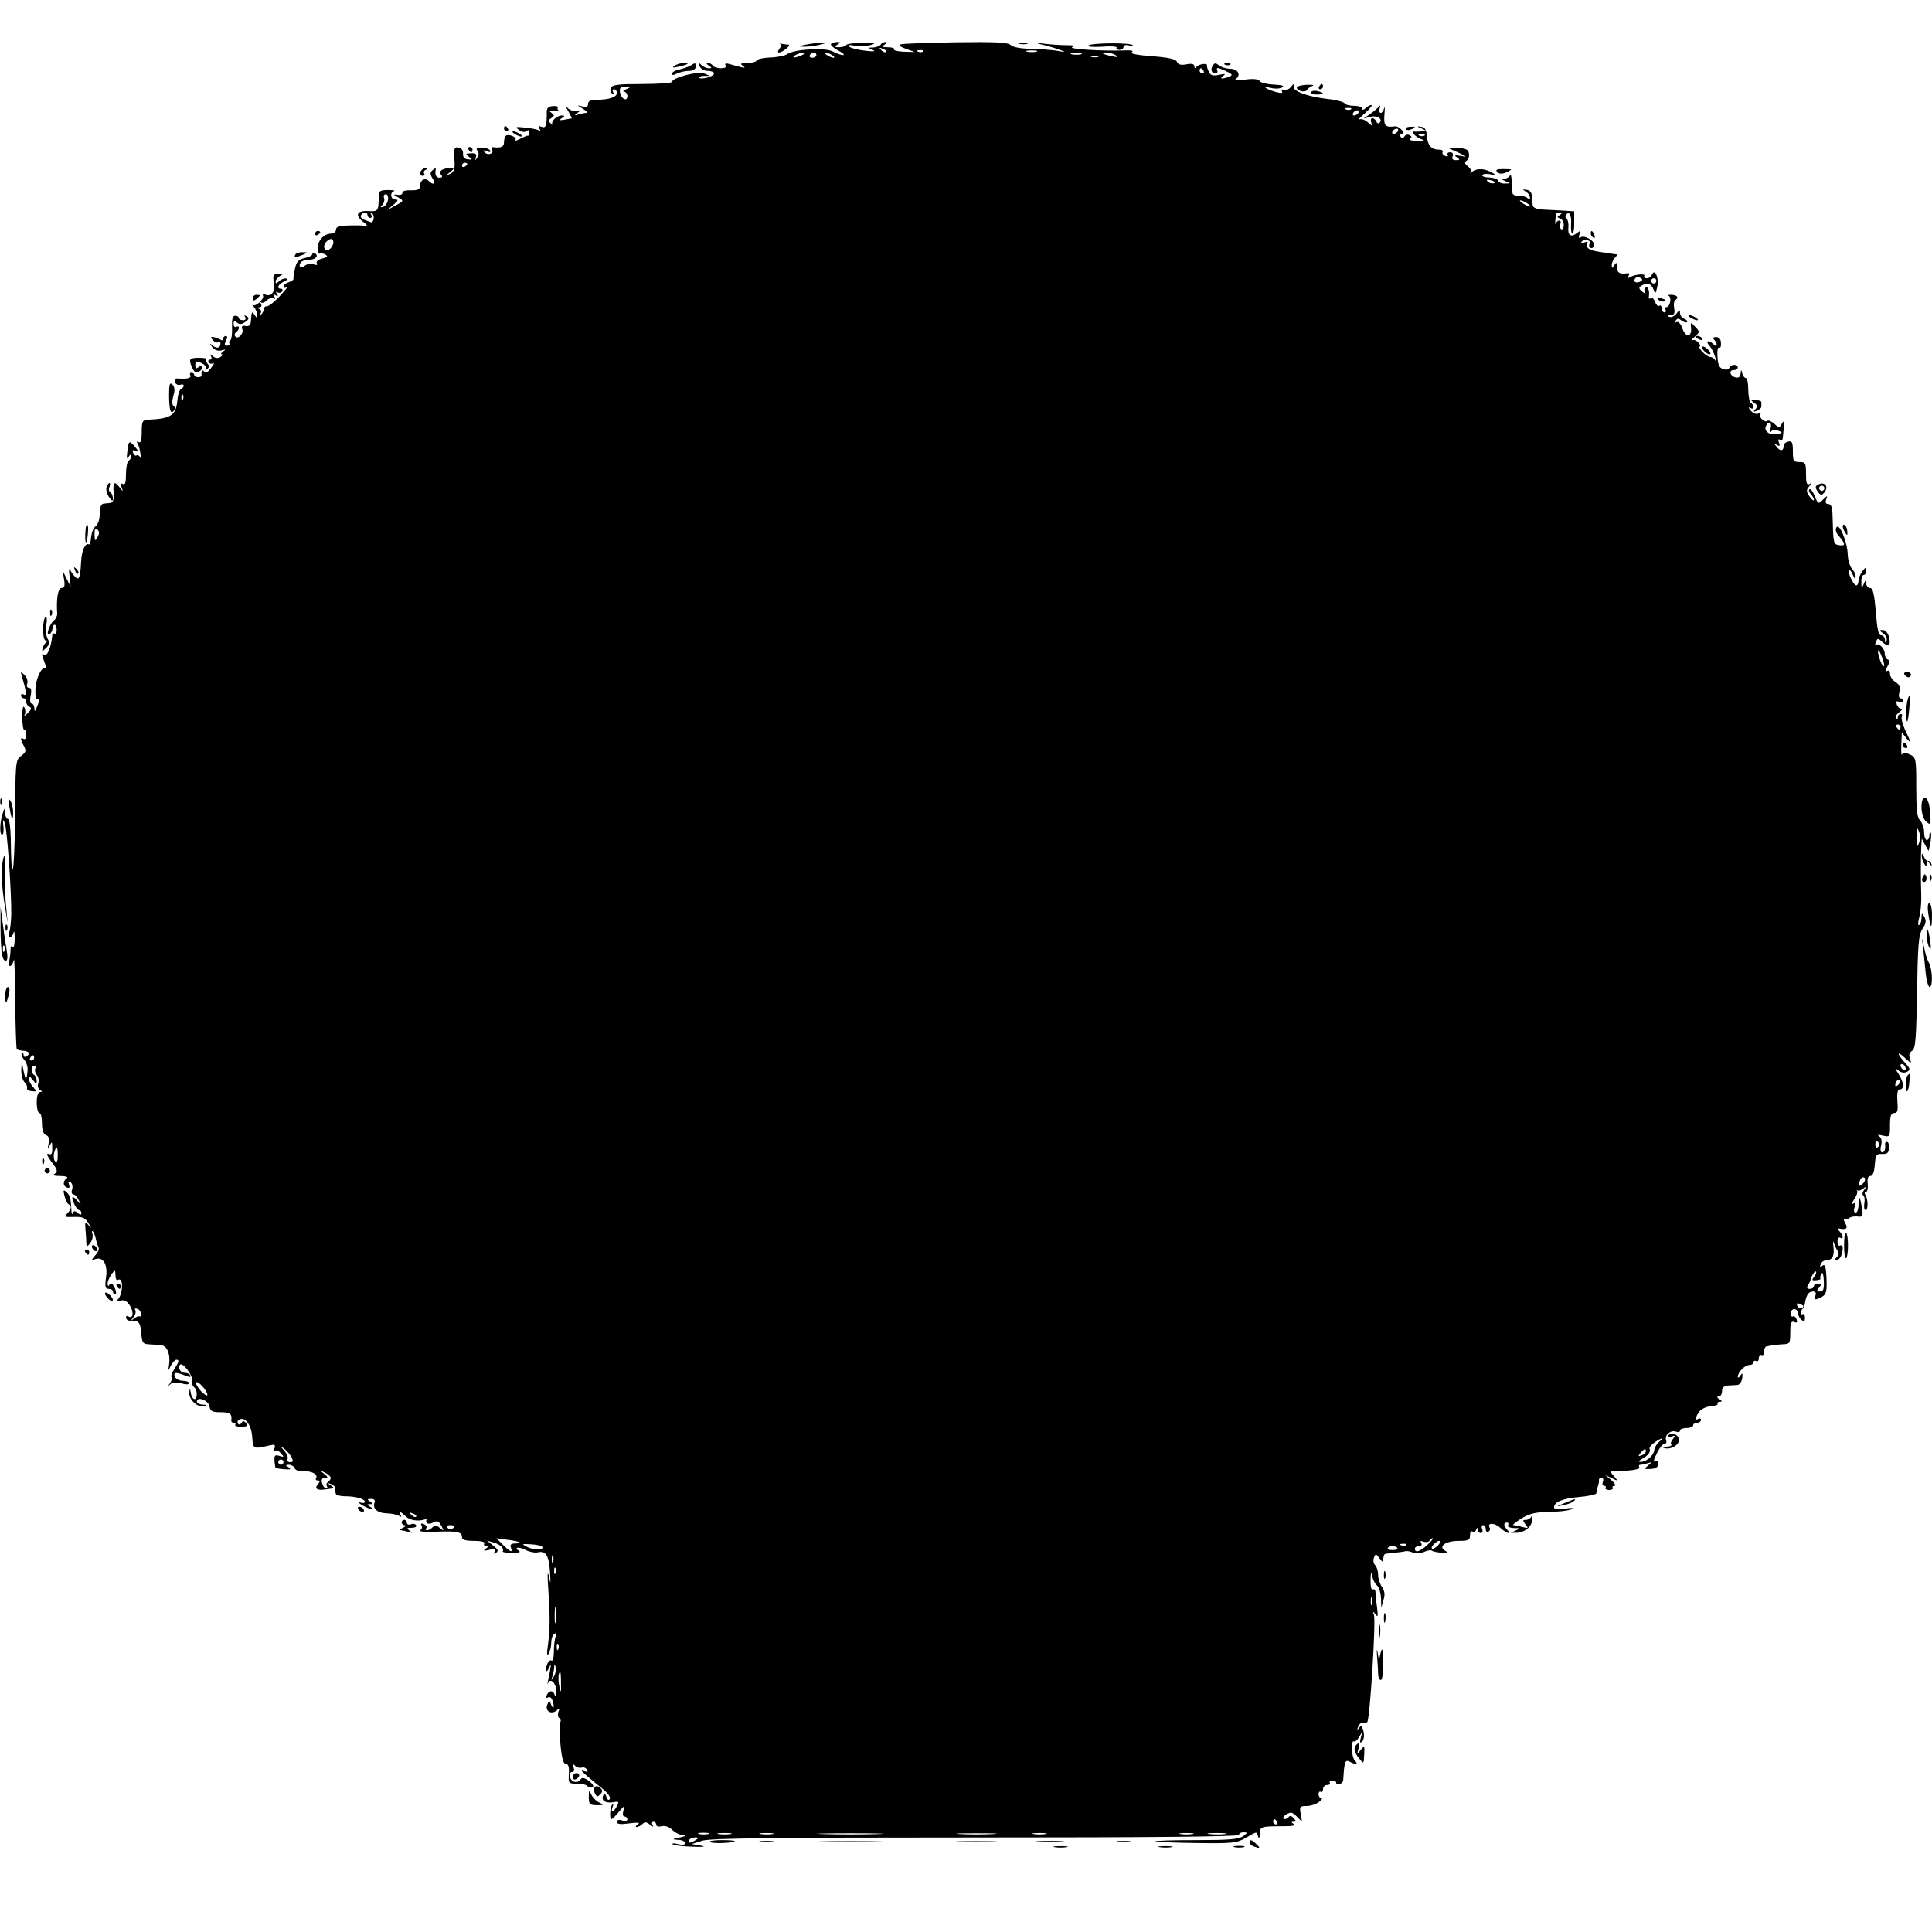 <?xml version="1.0" standalone="no"?>
<!DOCTYPE svg PUBLIC "-//W3C//DTD SVG 20010904//EN"
 "http://www.w3.org/TR/2001/REC-SVG-20010904/DTD/svg10.dtd">
<svg version="1.0" xmlns="http://www.w3.org/2000/svg"
 width="736pt" height="736pt" viewBox="0 0 736 736"
 preserveAspectRatio="xMidYMid meet">
<g transform="translate(0,736) scale(0.1,-0.1)"
fill="#000000" stroke="none">
<path d="M2973 7192 c4 -2 3 -10 -4 -18 -6 -8 -7 -14 -2 -14 14 0 50 29 36 30
-6 0 -17 2 -25 3 -7 2 -9 2 -5 -1z"/>
<path d="M3070 7190 c-34 -7 -34 -7 -5 -8 17 0 44 4 60 8 27 7 27 8 5 8 -14
-1 -41 -4 -60 -8z"/>
<path d="M3166 7193 c-4 -4 8 -15 26 -25 18 -9 27 -17 20 -18 -7 0 -25 6 -40
14 -30 16 -149 8 -173 -10 -8 -6 -36 -12 -64 -13 -27 -1 -51 -6 -53 -12 -2 -5
-18 -9 -35 -9 -25 0 -29 -3 -17 -11 15 -11 6 -9 -51 7 -14 4 -19 2 -15 -5 5
-7 -2 -11 -18 -11 -14 0 -28 5 -31 10 -3 6 -12 10 -18 10 -7 0 -6 -4 3 -10 13
-9 13 -10 -1 -10 -8 0 -21 6 -28 13 -10 10 -11 9 -6 -5 4 -10 17 -18 31 -18
13 0 24 -4 24 -10 0 -11 -48 -25 -57 -16 -4 3 5 6 18 7 l24 0 -22 9 c-24 10
-123 -16 -123 -32 0 -4 -51 -8 -114 -8 -91 0 -115 -3 -119 -15 -4 -8 -1 -17 5
-21 7 -4 8 -3 4 4 -4 7 -2 12 3 12 6 0 11 -6 11 -14 0 -16 -30 -26 -77 -26
-23 0 -33 -5 -33 -16 0 -11 -6 -14 -22 -9 -21 5 -21 5 2 -9 14 -9 20 -15 13
-16 -6 0 -20 -3 -30 -6 -15 -5 -16 -4 -3 6 13 9 12 11 -5 8 -11 -2 -26 3 -34
12 -7 8 -6 3 3 -12 9 -16 15 -28 14 -29 -2 0 -14 -2 -28 -5 -19 -3 -21 -2 -10
6 13 8 13 10 -1 10 -18 0 -42 -23 -34 -34 3 -3 -1 -1 -7 4 -10 9 -10 13 2 20
13 9 13 11 0 21 -12 8 -8 9 15 6 17 -2 24 -2 17 0 -7 3 -10 8 -7 13 3 4 -6 7
-18 6 -17 -1 -24 -7 -24 -21 0 -55 -3 -64 -20 -58 -12 5 -14 3 -8 -7 5 -8 4
-11 -3 -6 -6 3 -29 8 -52 10 -36 4 -39 3 -23 -9 11 -8 22 -10 29 -4 7 5 11 4
11 -6 0 -7 -3 -13 -6 -12 -3 1 -17 -5 -30 -12 -13 -7 -21 -9 -17 -3 6 10 -29
24 -38 14 -3 -3 -6 -14 -6 -24 0 -17 -10 -22 -39 -19 -7 2 -10 -2 -7 -8 10
-15 -14 -25 -27 -12 -9 9 -7 10 7 5 12 -5 17 -4 13 3 -4 6 -18 11 -32 11 -18
0 -23 -4 -16 -12 6 -8 6 -17 -1 -26 -8 -13 -9 -12 -5 1 4 13 -1 16 -19 15 -21
-1 -22 -2 -8 -13 15 -11 14 -12 -3 -10 -13 1 -20 8 -19 21 1 13 -6 22 -17 24
-16 3 -18 -2 -16 -43 3 -38 0 -49 -16 -57 -20 -9 -20 -9 -1 6 17 13 17 16 4
16 -31 0 -49 -12 -38 -25 7 -8 5 -12 -5 -12 -14 0 -19 11 -15 32 1 6 -4 4 -12
-3 -10 -10 -10 -16 0 -32 13 -21 3 -27 -15 -9 -14 14 -33 3 -33 -19 0 -14 -8
-17 -34 -17 -20 1 -34 -3 -33 -9 1 -6 -7 -10 -18 -8 -18 2 -18 1 2 -10 22 -13
22 -13 -10 -31 l-32 -17 24 20 c18 15 19 20 7 20 -18 0 -22 26 -5 32 7 2 -4 4
-23 4 -29 0 -35 -4 -35 -20 -1 -62 -1 -62 -42 -60 -43 2 -50 -17 -15 -43 13
-10 15 -14 4 -13 -8 1 -36 2 -62 1 -36 -1 -48 -5 -48 -16 0 -8 -9 -15 -19 -15
-27 0 -51 -27 -51 -56 0 -14 4 -23 8 -20 4 2 14 1 22 -4 11 -7 7 -10 -13 -15
-15 -4 -24 -12 -20 -18 4 -7 0 -8 -12 -4 -9 4 -24 2 -32 -4 -15 -13 -28 -6
-18 10 3 6 17 11 30 11 26 0 41 15 25 25 -5 3 -10 2 -10 -3 0 -5 -13 -12 -29
-15 -23 -5 -31 -13 -37 -39 -4 -18 -7 -36 -6 -40 1 -4 -7 -10 -18 -13 -11 -4
-20 -11 -20 -16 0 -6 6 -7 13 -3 6 4 -6 -11 -27 -34 -21 -23 -44 -40 -50 -39
-5 1 -10 -3 -11 -10 0 -6 -4 -15 -9 -20 -5 -4 -6 -3 -3 4 4 6 1 14 -5 16 -10
4 -10 6 0 6 8 1 10 6 6 14 -4 6 -4 9 1 5 4 -4 14 0 22 8 8 8 19 11 25 8 7 -5
8 -2 3 6 -6 9 -4 11 5 5 9 -6 11 -4 5 5 -5 8 -4 11 3 6 6 -3 13 -2 17 4 3 5 1
10 -4 10 -19 0 -12 17 12 28 14 7 17 11 6 11 -8 1 -20 -4 -27 -11 -9 -9 -12
-9 -12 0 0 6 8 15 17 21 16 9 15 10 -5 8 -21 -1 -23 -5 -19 -33 6 -35 -8 -55
-31 -47 -8 4 -13 2 -10 -3 6 -12 -28 -44 -39 -36 -4 4 -2 0 5 -8 6 -8 12 -21
12 -30 0 -13 -1 -13 -10 0 -10 16 -12 14 -14 -22 -1 -17 -7 -22 -20 -20 -13 3
-17 -1 -13 -12 7 -17 -18 -42 -27 -27 -4 5 -2 12 4 16 5 3 10 11 10 16 0 6 -4
7 -10 4 -5 -3 -10 1 -10 11 0 13 3 14 13 5 10 -8 18 -7 32 3 14 10 15 15 5 21
-9 5 -11 4 -6 -3 4 -7 1 -12 -8 -12 -9 0 -16 4 -16 8 0 5 -6 9 -14 9 -10 0
-13 -12 -12 -44 1 -24 -2 -47 -6 -49 -5 -3 -6 -9 -4 -13 3 -4 -1 -8 -9 -8 -10
0 -11 5 -4 19 6 12 6 18 -1 18 -5 0 -10 -5 -10 -11 0 -6 -5 -7 -12 -2 -7 4
-19 8 -26 9 -10 2 -10 -1 -1 -12 6 -7 15 -11 20 -8 5 3 9 1 9 -4 0 -17 -13
-22 -29 -9 -14 11 -14 10 -2 -6 9 -11 21 -15 35 -12 17 5 18 4 6 -4 -8 -6 -10
-11 -5 -11 6 0 3 -4 -5 -10 -9 -6 -20 -5 -29 3 -12 9 -13 9 -7 0 4 -8 2 -13
-4 -13 -6 0 -8 -5 -5 -10 4 -6 11 -7 17 -4 6 4 3 -4 -8 -18 -13 -17 -21 -22
-26 -14 -7 10 -12 2 -10 -15 1 -3 -6 -6 -14 -6 -7 0 -14 4 -14 9 0 4 -5 8 -11
8 -5 0 -7 -4 -4 -10 6 -10 -13 -15 -47 -12 -12 1 -15 -3 -11 -14 3 -8 12 -13
19 -10 8 3 14 1 14 -3 0 -5 -5 -11 -10 -13 -6 -2 -12 -20 -14 -41 -5 -60 -24
-72 -113 -76 -20 -1 -23 -6 -23 -47 0 -32 -3 -43 -12 -38 -7 4 -8 3 -4 -5 4
-6 9 -24 11 -39 2 -15 2 -21 -1 -14 -3 6 -9 10 -14 7 -4 -3 -10 2 -13 10 -4
10 -1 12 10 8 12 -5 12 -2 -3 15 -22 26 -24 24 -29 -19 -3 -25 -2 -30 5 -19 6
9 10 10 10 3 0 -6 -4 -15 -10 -18 -5 -3 -10 -26 -10 -51 0 -32 -3 -43 -12 -38
-8 5 -9 1 -5 -12 7 -18 6 -18 -7 -1 -20 26 -26 21 -23 -20 1 -28 -2 -38 -13
-39 -8 -1 -21 -2 -27 -3 -8 -1 -13 -16 -13 -37 0 -21 -6 -41 -15 -48 -9 -6
-16 -25 -18 -43 -1 -17 -5 -29 -8 -27 -14 8 -28 -24 -30 -66 -3 -62 -8 -73
-23 -57 -7 7 -16 19 -19 27 -4 8 -5 -3 -2 -25 l4 -40 -15 30 -15 30 5 -32 c4
-25 2 -33 -9 -33 -14 0 -21 -40 -17 -99 0 -8 -6 -20 -13 -25 -17 -14 -32 -61
-16 -52 6 4 11 14 11 22 0 8 4 14 8 14 4 0 8 -9 8 -19 0 -11 -4 -17 -8 -15 -4
3 -9 -1 -9 -8 -4 -44 -19 -79 -30 -73 -12 8 -11 3 2 -32 5 -15 7 -24 3 -20
-13 13 -38 -37 -39 -80 -1 -23 2 -40 7 -37 10 6 9 -5 -2 -31 -7 -17 -9 -17 -9
-2 -1 9 -5 17 -11 17 -5 0 -7 13 -3 30 4 20 2 30 -7 30 -7 0 -10 7 -6 16 3 8
-1 23 -10 32 -15 15 -16 15 -11 -3 17 -57 20 -78 8 -71 -6 4 -11 2 -11 -3 0
-6 5 -11 10 -11 6 0 10 -6 10 -14 0 -8 6 -16 13 -19 8 -3 7 -10 -7 -23 -10
-11 -16 -13 -12 -7 4 7 3 20 -1 28 -5 9 -8 -4 -8 -35 0 -28 3 -50 7 -50 5 0 8
-9 8 -21 0 -11 -4 -17 -10 -14 -13 8 -13 -1 1 -27 10 -18 8 -24 -11 -38 -21
-16 -21 -22 -23 -251 -2 -206 -14 -253 -16 -61 -1 41 -5 72 -11 72 -5 0 -10
10 -11 23 -1 21 -1 21 -9 -3 -11 -34 -12 -80 -2 -80 5 0 7 15 5 33 -3 25 -1
28 5 12 9 -20 26 -260 25 -350 -1 -27 -4 -58 -8 -67 -4 -10 -3 -18 3 -18 6 0
12 8 14 18 3 9 4 -2 4 -25 0 -23 -4 -36 -8 -30 -5 7 -8 1 -8 -15 0 -14 -3 -33
-6 -42 -3 -9 -1 -16 4 -16 6 0 12 10 15 23 2 12 4 -59 5 -157 1 -99 4 -181 6
-183 2 -2 13 -5 25 -6 22 -1 28 -12 11 -22 -5 -3 -10 -1 -10 6 0 7 -3 9 -7 6
-3 -4 1 -15 9 -24 9 -10 15 -29 13 -43 -4 -38 -7 -38 -15 0 l-7 35 -2 -32 c0
-17 5 -38 12 -45 8 -7 12 -18 10 -23 -2 -6 6 -11 18 -12 20 -2 20 -1 5 16 -9
10 -16 24 -16 32 1 10 5 8 15 -5 13 -17 15 -17 15 -4 0 9 -4 20 -10 23 -13 8
-13 35 1 35 5 0 7 -5 4 -10 -4 -6 -1 -17 5 -25 7 -8 9 -22 6 -32 -4 -9 -1 -20
6 -25 10 -6 10 -8 1 -8 -8 0 -13 -15 -13 -40 0 -22 5 -40 10 -40 6 0 10 -18
10 -39 0 -26 5 -41 15 -45 11 -4 14 -14 10 -33 -4 -23 -4 -24 4 -8 9 18 10 17
10 -9 1 -21 -3 -27 -14 -22 -10 3 -5 -8 11 -30 23 -29 25 -37 13 -45 -10 -6
-4 -9 21 -9 19 0 31 -4 25 -8 -16 -11 -16 -30 0 -36 10 -3 12 0 8 11 -4 11 -3
14 6 9 6 -4 9 -16 6 -27 -4 -10 -2 -19 4 -19 6 0 15 -10 21 -22 10 -21 10 -21
-3 -5 -21 25 -28 21 -15 -8 6 -14 15 -25 20 -25 4 0 8 -5 8 -11 0 -8 -4 -8
-14 0 -11 9 -15 9 -19 -1 -2 -7 -5 -2 -5 12 -2 44 -5 56 -19 69 -12 10 -13 8
-7 -16 4 -15 11 -30 16 -31 12 -5 10 -19 -6 -35 -13 -13 -10 -14 26 -13 33 1
43 -3 55 -24 13 -21 13 -22 1 -8 -14 16 -15 14 -12 -20 2 -20 3 -43 3 -51 1
-11 5 -10 15 4 8 11 11 26 8 35 -3 8 -2 12 2 9 4 -4 8 -16 11 -28 2 -11 7 -26
10 -32 4 -5 -1 -20 -12 -31 -16 -19 -16 -21 -1 -15 31 11 49 -19 42 -69 -5
-36 -3 -44 10 -44 9 0 16 -4 16 -10 0 -5 4 -10 9 -10 5 0 4 11 -2 24 -8 16
-14 21 -19 13 -5 -8 -8 -7 -8 4 0 8 7 24 15 35 14 18 14 18 15 -4 0 -13 4 -21
9 -18 23 15 20 -60 -3 -77 -6 -5 -1 -6 11 -2 16 4 26 0 38 -19 16 -25 12 -52
-6 -41 -5 4 -9 1 -9 -4 0 -6 6 -12 13 -12 6 -1 19 -2 27 -3 10 -1 16 -15 18
-43 3 -38 6 -43 28 -44 13 -1 34 -2 46 -3 24 -1 38 -34 32 -76 -4 -25 -4 -25
7 -2 7 12 16 22 21 22 12 0 10 -8 -8 -36 -9 -13 -14 -27 -10 -31 3 -3 0 -13
-6 -22 -10 -13 -10 -14 1 -4 8 7 23 8 42 3 17 -5 29 -5 29 1 0 5 -11 9 -24 9
-13 0 -26 7 -30 15 -6 18 3 19 39 5 17 -7 24 -7 20 0 -3 6 -12 10 -20 10 -17
0 -28 17 -20 30 9 15 51 -40 47 -61 -2 -10 2 -20 8 -24 12 -8 13 -45 1 -45 -5
0 -12 10 -14 23 -4 21 -4 21 -6 1 -1 -27 32 -57 56 -51 14 4 14 5 -4 6 -13 0
-23 6 -23 12 0 21 45 4 48 -19 3 -18 10 -22 43 -22 36 0 44 -7 40 -32 0 -5 4
-8 10 -8 5 0 8 -4 5 -8 -2 -4 8 -8 24 -7 22 0 26 3 18 13 -8 10 -13 10 -18 1
-5 -7 -10 -8 -14 -1 -3 5 0 12 8 15 22 9 45 -25 47 -70 3 -43 4 -44 67 -29 18
4 22 2 18 -10 -3 -8 -2 -13 3 -10 5 3 15 -2 22 -11 12 -14 11 -15 -7 -9 -20 6
-22 0 -15 -44 1 -3 16 -6 34 -7 23 -2 28 0 17 7 -13 8 -13 10 1 10 9 0 19 -6
22 -14 3 -7 17 -12 34 -11 30 2 56 -12 47 -26 -3 -5 0 -9 7 -9 9 0 9 -3 0 -14
-13 -15 -5 -23 19 -21 48 6 46 5 30 16 -13 9 -13 10 0 6 8 -2 16 -9 16 -15 1
-7 2 -16 3 -22 0 -5 16 -10 34 -10 41 0 77 -10 77 -21 0 -5 -8 -6 -17 -3 -10
3 -7 -2 7 -10 27 -16 55 -22 30 -6 -13 9 -13 10 0 10 13 0 13 1 0 10 -13 8
-12 10 4 10 11 0 16 -5 13 -13 -9 -23 10 -41 45 -42 18 0 39 -5 47 -9 10 -6
12 -5 7 2 -10 17 0 15 19 -4 16 -16 47 -21 75 -12 8 2 12 3 7 1 -4 -3 -5 -9
-1 -14 3 -5 13 -5 24 1 16 8 21 6 31 -12 11 -21 11 -22 -5 -9 -13 11 -20 11
-28 3 -14 -14 -32 -16 -24 -3 3 5 -1 12 -10 15 -9 4 -13 2 -8 -5 4 -6 1 -15
-6 -19 -7 -4 20 -7 61 -5 83 3 99 -1 99 -21 0 -10 13 -14 46 -14 27 0 43 -4
39 -10 -3 -5 0 -10 7 -10 9 0 9 -3 -2 -10 -11 -8 -7 -9 14 -4 22 5 27 4 21 -6
-6 -9 -4 -11 5 -5 10 6 7 13 -11 27 l-24 19 25 -7 c25 -7 42 -23 35 -34 -2 -3
14 -6 36 -6 23 0 34 3 27 7 -23 15 -2 18 25 4 14 -7 34 -11 44 -9 32 8 44 -11
48 -72 3 -51 3 -54 -4 -19 -6 25 -6 4 -2 -55 7 -108 6 -146 -2 -210 -5 -31 -3
-40 3 -30 5 8 10 27 10 42 0 15 5 30 12 34 8 5 9 2 5 -10 -4 -10 -7 -36 -7
-57 0 -22 -4 -38 -9 -35 -9 6 -22 -17 -20 -37 0 -7 5 -3 10 8 8 18 9 17 5 -5
-2 -14 -6 -34 -9 -45 -2 -11 -2 -15 0 -8 9 24 33 1 32 -31 -1 -18 -3 -23 -6
-13 -5 20 -24 18 -31 -3 -3 -7 0 -10 6 -6 5 3 13 -1 16 -10 9 -24 6 -42 -4
-19 -7 19 -8 19 -15 1 -10 -23 14 -39 34 -23 12 10 14 9 8 -5 -3 -10 -2 -20 4
-23 5 -4 7 -11 3 -16 -3 -5 -2 -43 1 -84 5 -53 11 -75 21 -75 9 0 13 -12 11
-37 -2 -36 -1 -38 30 -38 17 0 35 -3 39 -8 4 -4 11 -7 16 -7 15 0 8 15 -13 29
-17 10 -23 10 -29 0 -5 -6 -15 -9 -24 -6 -18 7 -22 37 -5 37 6 0 8 7 4 18 -5
13 -3 14 6 5 6 -6 17 -9 24 -7 7 3 16 0 21 -7 5 -9 2 -10 -12 -6 -18 7 -10 -1
73 -69 18 -14 30 -31 26 -37 -4 -7 -9 -4 -13 8 -6 16 -7 16 -13 3 -7 -19 12
-29 43 -23 17 3 19 1 10 -16 -13 -24 -25 -25 -16 -2 4 10 3 14 -1 9 -9 -8 -12
-56 -4 -56 3 0 16 12 29 28 21 25 22 25 17 5 -4 -14 -2 -23 4 -23 6 0 11 -5
11 -11 0 -6 -9 -8 -20 -4 -12 4 -20 2 -20 -6 0 -8 14 -10 48 -5 32 4 42 3 32
-4 -8 -5 -10 -10 -5 -10 6 0 16 5 23 12 8 8 15 8 28 -3 12 -9 15 -10 10 -1 -4
6 -2 12 3 12 6 0 11 -5 11 -11 0 -7 9 -9 21 -6 13 3 28 -2 40 -14 10 -10 29
-20 42 -20 14 -1 10 -4 -13 -9 -31 -7 -32 -7 -7 -9 15 0 27 -6 27 -12 0 -7
-10 -9 -27 -4 -16 4 -25 3 -20 -1 4 -4 37 -8 74 -9 43 -2 55 0 33 4 l-35 6 41
13 c32 9 270 12 1043 12 661 0 1001 3 1001 10 0 6 8 10 18 10 15 -1 15 -2 -2
-15 -16 -12 -55 -15 -180 -15 -87 0 -157 -2 -155 -5 3 -2 73 -5 156 -6 139 -2
154 0 188 19 44 26 42 26 48 5 3 -11 5 -7 6 10 1 29 2 30 95 30 30 0 43 3 35
8 -11 7 -11 9 -1 9 10 0 10 3 0 14 -8 9 -15 10 -19 4 -4 -6 -12 -9 -18 -7 -6
2 -2 10 9 17 17 10 23 9 40 -8 l20 -20 -5 30 c-5 27 -3 30 22 30 16 0 37 7 47
15 11 8 15 15 10 15 -6 0 -11 7 -11 15 0 8 4 12 9 9 4 -3 8 2 8 10 0 9 7 16
16 16 8 0 13 4 10 8 -3 5 1 9 9 9 8 0 15 -3 15 -7 0 -15 26 -6 27 9 4 69 7 79
24 70 25 -13 35 -11 21 3 -7 7 -12 28 -12 47 0 19 3 31 7 27 4 -3 13 4 20 16
l14 23 -7 -25 c-5 -19 -3 -22 5 -14 7 7 9 22 5 39 -5 20 -9 24 -16 13 -8 -10
-9 -10 -5 2 2 8 9 16 15 16 7 1 16 2 20 3 10 1 34 384 26 409 -5 15 -4 15 6 2
9 -12 10 -7 6 25 -3 22 -6 48 -6 58 0 10 -4 15 -10 12 -6 -4 -9 10 -9 37 1 28
3 34 6 16 2 -14 11 -32 19 -38 8 -7 14 -29 15 -49 l1 -36 8 29 c7 21 5 35 -5
50 -8 11 -15 32 -15 46 0 14 -5 31 -11 37 -7 7 -9 19 -5 29 6 16 8 16 21 -2
13 -17 14 -17 15 -1 0 9 3 17 8 18 4 1 21 2 37 4 17 2 35 4 40 6 6 1 18 -1 28
-6 10 -4 29 -3 42 3 12 6 26 8 29 5 3 -3 20 -7 38 -8 25 -2 28 -1 14 7 -29 16
0 38 50 38 38 0 44 3 44 21 0 11 4 18 9 15 5 -4 12 0 14 6 4 10 6 10 6 1 1 -7
6 -13 12 -13 6 0 9 7 5 15 -3 8 -1 15 4 15 6 0 10 -7 10 -16 0 -8 5 -12 10 -9
6 4 8 10 5 15 -12 20 18 20 39 1 23 -22 49 -30 28 -9 -15 15 -15 28 -1 28 5 0
7 -5 4 -10 -4 -6 6 -10 22 -11 25 0 26 -1 8 -9 l-20 -9 20 0 c32 0 60 22 62
49 1 14 -1 19 -3 13 -3 -7 -13 -13 -21 -13 -13 0 -13 -2 -2 -17 13 -15 11 -16
-11 -10 -14 4 -29 7 -35 7 -5 0 8 11 30 25 31 19 55 25 105 25 36 1 74 5 85
10 14 6 6 7 -22 3 -26 -3 -43 -2 -43 4 0 21 30 34 94 40 36 3 67 10 67 14 2
10 5 25 9 37 1 4 2 10 1 15 0 4 4 7 10 7 6 0 9 -7 5 -15 -3 -8 -1 -15 5 -15 6
0 8 -4 5 -8 -2 -4 4 -8 14 -8 10 0 16 4 14 8 -3 4 0 8 7 8 6 0 1 9 -12 21
l-24 20 25 -12 c25 -12 25 -12 7 9 -13 14 -14 20 -5 19 55 -2 108 4 103 13 -3
6 -2 10 4 10 5 0 18 3 28 6 17 5 17 5 1 -9 -16 -13 -16 -14 10 -13 19 1 29 7
29 19 1 9 -2 15 -8 12 -13 -9 -11 2 6 35 9 17 20 30 26 30 6 0 9 6 6 14 -7 19
18 40 38 32 8 -3 15 -1 15 4 0 6 11 10 25 10 14 0 25 5 25 10 0 6 7 10 15 10
8 0 15 5 15 11 0 5 -4 7 -10 4 -14 -9 -12 7 4 28 8 10 27 19 44 20 16 1 28 5
25 10 -2 4 2 7 9 7 9 0 9 3 -2 10 -10 6 -11 10 -2 10 6 0 12 9 12 20 0 14 7
20 23 22 12 0 28 2 36 2 8 1 16 12 18 26 2 19 1 22 -7 10 -5 -8 -10 -10 -10
-5 1 18 27 45 44 45 9 0 16 5 16 11 0 5 5 7 10 4 6 -3 10 1 10 10 0 9 5 13 10
10 6 -3 10 3 10 14 0 12 5 22 10 22 6 1 15 3 20 4 6 1 24 3 40 4 29 1 30 3 30
46 0 35 3 43 15 39 11 -5 13 -2 9 10 -3 9 -10 14 -14 11 -5 -3 -8 3 -7 14 1
21 27 17 27 -4 0 -7 6 -17 13 -23 10 -8 13 -6 13 8 0 10 -4 16 -8 14 -10 -6
-11 10 -1 20 4 3 8 14 9 22 5 31 14 44 30 44 10 0 14 -5 10 -15 -6 -18 -1 -19
25 -5 16 9 19 20 17 70 -2 46 -6 56 -16 48 -9 -8 -11 -7 -6 6 3 9 14 16 24 16
22 0 29 17 24 56 -2 16 -1 20 2 9 4 -11 10 -25 15 -31 5 -6 4 -15 -3 -22 -8
-8 -9 -12 -1 -12 12 0 23 23 23 46 0 9 -4 12 -10 9 -5 -3 -10 3 -10 15 0 12 5
18 10 15 14 -9 12 9 -2 24 -7 7 -8 12 -3 11 29 -6 36 0 24 21 -7 13 -7 19 -1
15 6 -3 13 -2 16 3 4 5 17 8 30 7 23 -3 24 0 19 33 -8 47 -13 52 -13 13 0 -18
-5 -32 -11 -32 -6 0 -8 9 -4 21 5 15 4 19 -5 14 -7 -4 -5 4 4 17 9 14 14 28
11 31 -3 4 -2 5 2 2 3 -3 13 1 22 8 14 10 14 10 3 -5 -7 -9 -9 -19 -4 -22 5
-3 7 -17 4 -31 -2 -14 0 -25 5 -25 10 0 10 41 -1 58 -4 7 -3 12 3 12 5 0 8 14
6 30 -2 21 1 30 10 30 9 0 15 15 17 43 3 38 6 42 28 41 19 -1 25 4 26 22 1 13
-2 24 -7 24 -5 0 -8 -3 -8 -7 3 -19 -2 -33 -11 -33 -6 0 -8 11 -4 26 4 17 2
29 -7 35 -9 7 -5 7 14 3 26 -6 27 -5 27 40 0 36 4 46 16 46 13 0 15 9 12 45
-2 31 1 45 9 45 18 0 16 26 -4 58 -16 25 -16 26 -1 14 11 -9 23 -10 33 -5 14
8 12 13 -10 37 -31 34 -28 45 4 14 23 -21 23 -21 17 0 -5 13 -2 23 8 29 13 7
16 45 19 224 3 183 6 219 21 241 13 20 15 31 7 45 -10 17 -10 16 -11 -4 0 -12
-4 -24 -9 -27 -5 -3 -5 11 1 32 5 20 8 57 7 82 -2 56 -2 145 0 185 l2 30 13
-24 13 -23 7 32 c3 18 4 35 1 38 -3 3 -5 -2 -5 -11 0 -9 -4 -17 -10 -17 -5 0
-10 13 -10 29 0 16 -7 36 -15 45 -12 11 -15 41 -15 128 0 110 -1 113 -25 124
-18 9 -25 9 -29 0 -3 -6 -4 10 -3 36 l2 48 18 -23 c20 -23 20 -22 -7 36 -9 20
-14 42 -11 47 3 6 1 10 -4 10 -6 0 -11 -5 -11 -12 0 -6 -3 -8 -7 -4 -5 4 1 14
11 22 11 8 15 14 9 14 -6 0 -14 7 -17 16 -4 12 -2 15 9 10 8 -3 15 -1 15 4 0
6 -5 10 -10 10 -6 0 -8 10 -4 24 4 18 0 28 -15 38 -12 7 -21 21 -21 31 0 11
-5 15 -11 11 -7 -4 -6 2 1 17 10 17 10 24 1 27 -6 2 -11 12 -11 22 0 20 -23
43 -34 33 -4 -4 -4 1 0 10 6 17 8 17 25 1 24 -21 33 -13 25 21 -4 14 -14 25
-23 25 -15 0 -15 -1 1 -13 11 -8 16 -20 13 -28 -4 -10 -6 -9 -6 4 -1 9 -7 17
-15 17 -10 0 -15 24 -20 90 -6 68 -11 90 -22 90 -8 0 -14 8 -15 18 0 14 -2 14
-9 -3 -8 -18 -9 -17 -9 8 -1 15 4 27 9 27 6 0 10 8 10 17 0 15 -2 14 -15 -3
-8 -10 -15 -27 -15 -36 0 -10 -4 -18 -8 -18 -11 0 -35 51 -28 58 3 3 10 -6 15
-19 7 -16 10 -19 10 -7 1 9 -6 23 -14 32 -8 8 -15 32 -16 53 -1 47 -32 123
-43 104 -5 -7 -2 -20 6 -29 29 -34 30 -42 6 -39 -24 4 -24 2 -27 115 -1 30 -5
42 -16 42 -10 0 -12 6 -8 18 6 16 5 15 -12 -1 -18 -18 -19 -18 -32 14 -7 17
-16 29 -20 25 -4 -3 -1 -12 5 -18 7 -7 12 -17 12 -22 0 -6 -7 0 -16 12 -13 19
-14 25 -2 39 9 12 9 15 1 9 -10 -5 -13 5 -13 38 0 42 -2 46 -25 46 -23 0 -25
4 -25 41 0 33 -3 40 -17 37 -10 -2 -18 -8 -18 -15 0 -21 -12 -24 -26 -6 -12
14 -12 16 0 8 11 -6 13 -4 8 9 -4 10 -3 15 3 11 11 -7 11 -7 15 44 2 27 1 31
-7 17 -9 -17 -11 -17 -29 0 -11 9 -22 14 -26 11 -9 -9 -34 13 -27 24 3 5 -1 6
-9 3 -8 -3 -20 3 -28 12 -9 12 -10 15 -1 10 6 -4 12 -3 12 3 0 5 -4 13 -10 16
-5 3 -10 26 -10 51 0 24 -4 44 -9 44 -5 0 -12 8 -14 18 -4 16 -5 15 -6 -1 -1
-12 -7 -17 -18 -15 -22 4 -29 28 -9 28 9 0 16 5 16 10 0 14 -27 13 -32 -1 -2
-7 -12 -9 -23 -5 -15 4 -21 16 -22 46 -2 23 1 39 6 36 5 -3 8 4 7 17 0 14 -7
23 -18 23 -12 0 -14 -4 -8 -10 6 -6 10 -14 10 -20 0 -6 -5 -5 -12 2 -19 19
-33 14 -16 -5 9 -10 18 -29 22 -43 3 -14 3 -19 0 -12 -3 6 -11 12 -18 12 -7 0
-21 9 -31 20 -10 11 -15 20 -10 20 4 0 2 7 -5 15 -7 8 -17 12 -24 9 -6 -3 -2
3 10 13 20 18 20 19 2 38 -18 19 -18 19 -16 -4 4 -36 -21 -37 -33 -2 -6 18
-16 28 -22 24 -6 -3 -7 -1 -3 6 6 9 11 9 22 0 8 -6 17 -9 21 -6 3 4 -2 9 -11
13 -9 3 -16 13 -16 22 0 13 -2 13 -13 -2 -8 -11 -20 -16 -28 -13 -10 4 -8 6 5
6 14 1 17 7 14 26 -3 14 -1 28 3 31 16 10 9 20 -13 21 -13 0 -18 -1 -12 -3 14
-6 6 -44 -8 -44 -5 0 -6 -4 -3 -10 3 -5 1 -10 -4 -10 -6 0 -11 7 -11 16 0 8
-4 13 -9 9 -5 -3 -12 4 -16 15 -4 11 -11 18 -16 14 -5 -3 -9 -2 -8 3 4 23 -2
43 -11 38 -6 -4 -7 -12 -3 -18 4 -7 -1 -6 -11 2 -13 11 -14 16 -4 22 22 14 38
10 47 -13 7 -20 8 -19 15 12 6 34 -11 70 -21 43 -3 -7 -11 -13 -19 -13 -9 0
-13 4 -10 9 6 10 -37 6 -55 -5 -8 -5 -9 -3 -5 5 5 8 3 12 -5 10 -30 -4 -39 2
-39 24 0 18 -2 19 -10 7 -9 -13 -10 -13 -10 0 0 9 5 21 12 28 7 7 10 12 7 13
-2 0 -17 2 -34 5 -51 7 -60 9 -73 17 -7 5 -9 13 -6 19 5 8 1 9 -12 4 -14 -5
-16 -4 -7 5 12 12 37 3 28 -11 -3 -5 -1 -11 4 -14 5 -3 11 0 14 8 6 16 -36 42
-52 32 -7 -5 -8 -1 -4 11 6 16 5 16 -10 5 -22 -18 -36 -8 -32 23 1 14 -2 28
-7 31 -4 3 -6 10 -2 15 11 18 22 -1 19 -36 -1 -19 1 -35 5 -35 4 0 8 19 7 43
l0 42 -46 3 c-25 1 -61 3 -78 4 -18 1 -34 8 -34 15 -1 7 -2 23 -3 35 -1 15 -8
24 -21 25 -15 2 -16 1 -5 -5 8 -4 16 -13 18 -21 2 -10 -1 -12 -10 -5 -7 6 -22
9 -34 9 -11 -1 -21 3 -22 9 0 6 -2 27 -3 46 -1 19 -4 29 -6 23 -3 -7 -12 -13
-21 -14 -14 0 -13 -2 3 -9 19 -8 19 -9 -2 -9 -12 -1 -23 4 -25 10 -2 7 -18 12
-35 13 -17 0 -29 5 -26 9 3 5 17 6 32 3 24 -6 24 -5 6 6 -27 16 -57 18 -75 5
-8 -6 -12 -7 -8 -3 4 5 0 15 -10 22 -12 10 -14 16 -5 22 7 4 11 16 9 27 -2 15
-11 20 -42 21 l-39 1 40 -18 c35 -16 36 -18 10 -13 -23 4 -27 3 -15 -5 13 -9
12 -11 -4 -11 -12 0 -16 5 -12 15 3 9 0 15 -10 15 -8 0 -12 -4 -9 -10 3 -6 -1
-7 -9 -4 -9 3 -13 10 -10 15 3 5 -3 9 -13 9 -30 0 -44 15 -47 51 -2 25 -8 35
-22 36 -18 3 -18 2 1 -6 l20 -10 -20 -1 c-11 -2 -24 -2 -28 -1 -16 3 5 -21 27
-29 17 -6 13 -8 -16 -7 -21 1 -33 4 -27 8 8 5 8 9 -1 14 -7 4 -16 2 -20 -5 -5
-9 -9 -9 -14 -1 -4 6 -2 11 5 11 8 0 8 4 -1 15 -7 8 -18 15 -24 14 -39 -5 -45
1 -42 44 2 23 2 34 -1 25 -2 -10 -8 -18 -13 -18 -5 0 -7 8 -4 18 4 10 2 13 -3
6 -4 -5 -19 -18 -33 -28 l-25 -17 26 6 c26 7 49 -9 34 -23 -4 -4 -10 -1 -12 6
-3 6 -9 12 -15 12 -6 0 -7 -8 -4 -17 6 -15 5 -15 -13 1 -11 10 -26 15 -33 11
-7 -3 3 7 22 24 19 17 30 31 24 31 -5 0 -15 -5 -22 -12 -7 -7 -12 -8 -12 -2 0
6 -14 11 -31 11 -17 0 -34 4 -37 10 -4 5 -33 13 -64 16 -77 9 -134 30 -130 48
2 11 0 11 -10 -2 -7 -9 -19 -14 -27 -11 -8 3 -11 0 -7 -6 4 -7 -3 -8 -25 -2
-39 12 -54 24 -17 15 15 -4 34 -3 42 2 11 6 2 9 -31 11 -26 1 -50 7 -54 13 -4
8 -24 10 -54 6 -26 -2 -43 -2 -38 2 22 14 10 38 -19 39 -16 0 -36 6 -44 13
-13 10 -17 10 -24 -1 -10 -16 -4 -30 12 -30 5 0 8 6 5 13 -4 11 2 10 29 -2 29
-13 32 -17 17 -23 -27 -10 -40 -9 -23 3 11 8 7 9 -16 4 -24 -5 -33 -2 -39 12
-5 10 -8 21 -7 24 2 10 -32 5 -40 -6 -5 -6 -8 -5 -8 3 0 8 -10 11 -30 7 -21
-4 -32 -1 -36 9 -4 11 -31 17 -96 22 -55 4 -85 10 -76 15 8 6 -2 8 -27 7 -88
-3 -219 5 -200 13 14 5 6 7 -25 7 -25 0 -63 3 -85 6 -39 5 -39 5 -5 -4 19 -4
49 -13 65 -19 28 -10 27 -11 -10 -4 -22 3 -67 7 -100 7 -36 1 -66 6 -74 14
-11 11 -57 13 -210 11 -108 -2 -202 -5 -210 -8 -9 -3 -2 -9 20 -17 l34 -12
-42 1 c-23 1 -39 5 -37 9 3 4 -7 8 -23 8 -22 0 -25 2 -13 10 9 6 10 10 3 10
-6 0 -15 -4 -18 -10 -3 -5 -16 -10 -28 -11 -21 0 -21 -1 -2 -9 13 -6 2 -7 -30
-3 -27 3 -54 10 -60 15 -7 7 0 8 20 4 17 -3 44 -2 60 2 25 7 21 9 -28 9 -32 0
-60 -4 -63 -8 -3 -5 -15 -9 -27 -9 -18 0 -19 2 -7 10 13 8 13 10 -1 10 -9 0
-19 -3 -23 -7z m209 -31 c-3 -3 -11 0 -18 7 -9 10 -8 11 6 5 10 -3 15 -9 12
-12z m142 2 c-3 -3 -12 -4 -19 -1 -8 3 -5 6 6 6 11 1 17 -2 13 -5z m431 -1
c-10 -2 -26 -2 -35 0 -10 3 -2 5 17 5 19 0 27 -2 18 -5z m-893 -13 c-27 -12
-43 -12 -25 0 8 5 22 9 30 9 10 0 8 -3 -5 -9z m55 0 c0 -5 -7 -10 -16 -10 -8
0 -12 5 -9 10 3 6 10 10 16 10 5 0 9 -4 9 -10z m60 0 c8 -5 11 -10 5 -10 -5 0
-17 5 -25 10 -8 5 -10 10 -5 10 6 0 17 -5 25 -10z m948 3 c-10 -2 -26 -2 -35
0 -10 3 -2 5 17 5 19 0 27 -2 18 -5z m132 -3 c11 -8 7 -9 -15 -4 -37 8 -45 14
-19 14 10 0 26 -5 34 -10z m-67 -7 c-7 -2 -19 -2 -25 0 -7 3 -2 5 12 5 14 0
19 -2 13 -5z m402 -53 c3 -5 1 -10 -4 -10 -6 0 -11 5 -11 10 0 6 2 10 4 10 3
0 8 -4 11 -10z m-2200 -70 c-11 -5 -14 -9 -7 -9 6 -1 12 -8 12 -17 0 -23 -24
-11 -28 14 -3 17 2 22 20 21 22 0 22 -1 3 -9z m2762 -76 c-3 -3 -12 -4 -19 -1
-8 3 -5 6 6 6 11 1 17 -2 13 -5z m28 -14 c-3 -5 -11 -10 -16 -10 -6 0 -7 5 -4
10 3 6 11 10 16 10 6 0 7 -4 4 -10z m150 -70 c-3 -5 -11 -10 -16 -10 -6 0 -7
5 -4 10 3 6 11 10 16 10 6 0 7 -4 4 -10z m102 -16 c-3 -3 -12 -4 -19 -1 -8 3
-5 6 6 6 11 1 17 -2 13 -5z m-3647 -108 c0 -3 -4 -8 -10 -11 -5 -3 -10 -1 -10
4 0 6 5 11 10 11 6 0 10 -2 10 -4z m3911 -74 c-7 -2 -18 1 -23 6 -8 8 -4 9 13
5 13 -4 18 -8 10 -11z m-4213 -64 c-2 -12 -10 -23 -18 -26 -12 -3 -12 -2 -3 8
6 7 9 19 6 26 -3 8 0 14 7 14 6 0 10 -10 8 -22z m4352 -24 c0 -2 -9 0 -20 6
-11 6 -20 13 -20 16 0 2 9 0 20 -6 11 -6 20 -13 20 -16z m-4430 -34 c0 -5 5
-10 11 -10 5 0 7 5 3 12 -4 7 -3 8 4 4 11 -7 5 -39 -7 -32 -3 1 -14 6 -24 9
-10 4 -15 11 -12 17 8 13 25 13 25 0z m4542 1 c-11 -7 -11 -9 2 -14 8 -3 14
-15 13 -26 0 -11 -5 -17 -10 -14 -4 3 -6 11 -3 19 7 17 -10 19 -18 2 -3 -10
-1 25 3 40 1 1 7 2 14 2 9 0 9 -2 -1 -9z m-4672 -105 c0 -7 -6 -19 -14 -25
-18 -15 -30 11 -13 28 15 15 27 14 27 -3z m4985 -144 c-12 -12 -33 -10 -28 3
2 8 11 11 19 8 8 -3 12 -8 9 -11z m55 -2 c0 -5 -4 -10 -10 -10 -5 0 -10 5 -10
10 0 6 5 10 10 10 6 0 10 -4 10 -10z m-5613 -452 c-3 -8 -6 -5 -6 6 -1 11 2
17 5 13 3 -3 4 -12 1 -19z m6048 -110 c-3 -13 -3 -18 2 -12 5 7 16 8 28 3 19
-7 17 -10 -15 -13 -22 -2 -40 13 -33 30 9 23 25 16 18 -8z m-6374 -415 c-9
-16 -10 -14 -11 12 0 21 3 26 11 18 8 -8 8 -16 0 -30z m6804 -473 c5 -16 4
-22 -3 -15 -5 6 -12 24 -16 40 -7 34 7 15 19 -25z m65 -250 c0 -5 -2 -10 -4
-10 -3 0 -8 5 -11 10 -3 6 -1 10 4 10 6 0 11 -4 11 -10z m70 -442 c-7 -19 -9
-15 -9 22 0 37 2 41 9 23 6 -14 6 -32 0 -45z m-7180 -818 c0 -5 -5 -10 -11
-10 -5 0 -7 5 -4 10 3 6 8 10 11 10 2 0 4 -4 4 -10z m7130 -41 c0 -6 -4 -7
-10 -4 -5 3 -10 11 -10 16 0 6 5 7 10 4 6 -3 10 -11 10 -16z m-28 -61 c-7 -7
-12 -8 -12 -2 0 14 12 26 19 19 2 -3 -1 -11 -7 -17z m-78 -238 c-6 -6 -10 -3
-10 10 0 13 4 16 10 10 7 -7 7 -13 0 -20z m-6934 -32 c0 -21 -3 -29 -10 -22
-5 5 -7 19 -4 32 9 31 14 27 14 -10z m6879 -104 c-15 -18 -22 -13 -13 10 3 9
10 13 16 10 5 -3 4 -12 -3 -20z m-188 -358 c-10 -12 -9 -15 8 -13 11 0 18 4
16 7 -2 3 0 12 4 18 4 8 8 -4 9 -28 1 -31 -2 -40 -14 -40 -14 0 -14 3 -4 15
10 12 10 15 -4 15 -9 0 -16 -4 -16 -10 0 -5 -7 -10 -16 -10 -10 0 -12 4 -7 13
4 6 8 14 9 17 3 17 17 40 22 36 3 -3 -1 -12 -7 -20z m-41 -111 c0 -12 -19 -12
-23 0 -4 9 -1 12 9 8 7 -3 14 -7 14 -8z m-6333 -30 c0 -8 -3 -13 -5 -10 -3 3
-12 -1 -21 -8 -14 -10 -14 -10 -3 5 8 9 11 22 7 27 -3 6 0 8 8 5 7 -2 14 -11
14 -19z m253 -309 c0 -6 -11 1 -24 14 -13 14 -21 29 -19 33 6 10 43 -31 43
-47z m5530 -179 c-8 -7 -17 -21 -18 -32 -4 -22 -30 -44 -52 -44 -10 0 -9 3 5
11 24 13 35 29 29 39 -2 4 6 15 18 23 26 19 40 21 18 3z m-5209 -59 c7 -14 6
-18 -6 -18 -9 0 -13 5 -10 11 4 5 -1 20 -12 32 -17 20 -17 21 0 8 10 -8 23
-23 28 -33z m5159 23 c0 -5 -7 -12 -16 -15 -14 -5 -15 -4 -4 9 14 17 20 19 20
6z m-5190 -41 c0 -5 -4 -10 -10 -10 -5 0 -10 5 -10 10 0 6 5 10 10 10 6 0 10
-4 10 -10z m180 -60 c0 -5 -5 -12 -10 -15 -6 -4 -8 -11 -5 -16 4 -5 2 -9 -3
-9 -5 0 -12 9 -15 20 -4 14 0 20 11 20 13 0 12 3 -4 16 -18 14 -18 15 4 4 12
-6 22 -15 22 -20z m325 -148 c-3 -3 -11 0 -18 7 -9 10 -8 11 6 5 10 -3 15 -9
12 -12z m145 -36 c0 -11 -19 -15 -25 -6 -3 5 1 10 9 10 9 0 16 -2 16 -4z m249
-61 c2 -3 -5 -5 -17 -5 -15 0 -20 -5 -16 -15 9 -22 -2 -18 -30 10 l-25 25 42
-6 c22 -2 43 -7 46 -9z m3459 -10 c-28 -26 -48 -32 -48 -15 0 6 7 10 16 10 9
0 12 5 8 12 -5 8 -2 9 9 5 9 -3 19 -2 22 3 4 6 9 10 13 10 4 0 -5 -11 -20 -25z
m42 0 c-7 -8 -17 -15 -22 -15 -6 0 -5 7 2 15 7 8 17 15 22 15 6 0 5 -7 -2 -15z
m-3415 -7 c12 -12 -31 -14 -55 -2 -24 13 -24 13 12 11 20 -1 40 -5 43 -9z
m3292 6 c-3 -3 -12 -4 -19 -1 -8 3 -5 6 6 6 11 1 17 -2 13 -5z m-34 -11 c3 -5
-5 -8 -18 -8 -13 0 -21 3 -18 8 2 4 10 7 18 7 8 0 16 -3 18 -7z m-3216 -55
c-3 -7 -5 -2 -5 12 0 14 2 19 5 13 2 -7 2 -19 0 -25z m10 -40 c-3 -8 -6 -5 -6
6 -1 11 2 17 5 13 3 -3 4 -12 1 -19z m3110 -120 c-3 -7 -5 -2 -5 12 0 14 2 19
5 13 2 -7 2 -19 0 -25z m-3110 -65 c-2 -16 -4 -5 -4 22 0 28 2 40 4 28 2 -13
2 -35 0 -50z m10 -105 c-3 -8 -6 -5 -6 6 -1 11 2 17 5 13 3 -3 4 -12 1 -19z
m-17 -105 c-11 -17 -11 -17 -6 0 3 10 7 26 7 35 1 15 2 15 6 0 2 -10 -1 -25
-7 -35z m27 -25 c1 -38 0 -40 -6 -13 -6 26 -4 55 3 55 2 0 3 -19 3 -42z m2728
-528 c3 -5 1 -10 -4 -10 -6 0 -11 5 -11 10 0 6 2 10 4 10 3 0 8 -4 11 -10z
m-2167 -47 c-10 -2 -26 -2 -35 0 -10 3 -2 5 17 5 19 0 27 -2 18 -5z m85 0
c-13 -2 -33 -2 -45 0 -13 2 -3 4 22 4 25 0 35 -2 23 -4z m160 0 c-13 -2 -33
-2 -45 0 -13 2 -3 4 22 4 25 0 35 -2 23 -4z m400 0 c-57 -2 -149 -2 -205 0
-57 1 -11 3 102 3 113 0 159 -2 103 -3z m440 0 c-35 -2 -91 -2 -125 0 -35 2
-7 3 62 3 69 0 97 -1 63 -3z m200 0 c-13 -2 -33 -2 -45 0 -13 2 -3 4 22 4 25
0 35 -2 23 -4z m560 0 c-13 -2 -33 -2 -45 0 -13 2 -3 4 22 4 25 0 35 -2 23 -4z
m125 0 c-15 -2 -42 -2 -60 0 -18 2 -6 4 27 4 33 0 48 -2 33 -4z m-2018 -23
c-20 -13 -33 -13 -25 0 3 6 14 10 23 10 15 0 15 -2 2 -10z"/>
<path d="M3883 7193 c9 -2 23 -2 30 0 6 3 -1 5 -18 5 -16 0 -22 -2 -12 -5z"/>
<path d="M4147 7187 c-7 -5 16 -7 50 -5 34 3 60 1 57 -4 -3 -4 2 -8 10 -8 9 0
16 5 16 11 0 7 9 9 21 6 12 -3 18 -3 14 1 -10 10 -154 9 -168 -1z"/>
<path d="M2570 7110 c-11 -8 -7 -9 15 -4 37 8 45 14 19 14 -10 0 -26 -5 -34
-10z"/>
<path d="M2630 7110 c-8 -5 -27 -11 -42 -15 -16 -3 -28 -10 -28 -16 0 -6 6 -6
19 1 11 5 31 10 45 10 16 0 26 6 26 15 0 17 0 17 -20 5z"/>
<path d="M4668 7113 c7 -3 16 -2 19 1 4 3 -2 6 -13 5 -11 0 -14 -3 -6 -6z"/>
<path d="M4940 7027 c0 -13 31 -21 39 -10 3 6 13 13 21 16 8 3 -2 5 -22 4 -21
-1 -38 -6 -38 -10z"/>
<path d="M5025 7030 c-3 -5 -1 -10 4 -10 6 0 11 5 11 10 0 6 -2 10 -4 10 -3 0
-8 -4 -11 -10z"/>
<path d="M4994 7009 c-3 -5 6 -9 20 -9 31 0 34 6 6 13 -11 3 -23 1 -26 -4z"/>
<path d="M1920 6870 c0 -5 5 -10 11 -10 5 0 7 5 4 10 -3 6 -8 10 -11 10 -2 0
-4 -4 -4 -10z"/>
<path d="M5356 6868 c3 -4 11 -5 19 -1 21 7 19 12 -4 10 -11 0 -18 -5 -15 -9z"/>
<path d="M1960 6850 c8 -5 20 -10 25 -10 6 0 3 5 -5 10 -8 5 -19 10 -25 10 -5
0 -3 -5 5 -10z"/>
<path d="M1785 6790 c3 -5 8 -10 11 -10 2 0 4 5 4 10 0 6 -5 10 -11 10 -5 0
-7 -4 -4 -10z"/>
<path d="M1607 6713 c-10 -10 -8 -23 4 -23 5 0 8 4 5 9 -4 5 0 12 6 14 7 3 8
6 2 6 -6 1 -14 -2 -17 -6z"/>
<path d="M5704 6704 c9 -10 32 -6 53 10 1 1 -13 2 -31 2 -25 0 -30 -3 -22 -12z"/>
<path d="M1200 6469 c0 -5 5 -7 10 -4 6 3 10 8 10 11 0 2 -4 4 -10 4 -5 0 -10
-5 -10 -11z"/>
<path d="M6060 6471 c0 -6 4 -13 10 -16 6 -3 7 1 4 9 -7 18 -14 21 -14 7z"/>
<path d="M1125 6390 c-7 -12 2 -12 30 0 19 8 19 9 -2 9 -12 1 -25 -3 -28 -9z"/>
<path d="M963 6223 c0 -9 4 -10 14 -2 7 6 13 12 13 14 0 1 -6 2 -13 2 -8 0
-14 -6 -14 -14z"/>
<path d="M6318 6218 c5 -5 16 -8 23 -6 8 3 3 7 -10 11 -17 4 -21 3 -13 -5z"/>
<path d="M6440 6150 c8 -5 20 -10 25 -10 6 0 3 5 -5 10 -8 5 -19 10 -25 10 -5
0 -3 -5 5 -10z"/>
<path d="M6460 6076 c0 -2 7 -7 16 -10 8 -3 12 -2 9 4 -6 10 -25 14 -25 6z"/>
<path d="M6490 6025 c7 -8 17 -15 22 -15 6 0 5 7 -2 15 -7 8 -17 15 -22 15 -6
0 -5 -7 2 -15z"/>
<path d="M726 5975 c3 -11 10 -24 14 -29 10 -10 30 1 30 16 0 7 -4 7 -13 0
-10 -8 -13 -6 -13 7 0 16 4 17 23 8 12 -5 20 -14 16 -20 -3 -6 -1 -7 6 -3 8 6
9 12 2 20 -6 7 -8 15 -5 18 3 3 -11 5 -31 5 -30 -1 -34 -4 -29 -22z"/>
<path d="M644 5849 c1 -56 7 -71 21 -50 3 5 1 12 -4 15 -6 4 -6 18 -1 37 7 22
6 35 -3 44 -11 10 -13 1 -13 -46z"/>
<path d="M6683 5825 c13 -9 14 -14 4 -24 -9 -10 -8 -11 6 -6 9 4 17 11 17 16
0 5 0 12 0 17 0 4 -10 8 -22 8 -19 1 -20 0 -5 -11z"/>
<path d="M406 5504 c-3 -9 1 -25 9 -37 12 -17 15 -18 15 -5 0 9 -4 19 -10 23
-5 3 -7 12 -3 20 3 8 3 15 0 15 -3 0 -8 -7 -11 -16z"/>
<path d="M6923 5512 c-8 -5 -8 -11 2 -25 11 -15 14 -15 25 -3 19 24 -1 45 -27
28z m27 -12 c0 -5 -4 -10 -10 -10 -5 0 -10 5 -10 10 0 6 5 10 10 10 6 0 10 -4
10 -10z"/>
<path d="M329 5358 c-5 -11 -6 -68 -1 -64 6 6 11 66 5 66 -1 0 -3 -1 -4 -2z"/>
<path d="M7020 5353 c0 -5 5 -15 10 -23 7 -12 9 -10 7 8 -1 19 -17 33 -17 15z"/>
<path d="M286 5187 c3 -10 9 -15 12 -12 3 3 0 11 -7 18 -10 9 -11 8 -5 -6z"/>
<path d="M191 5024 c0 -11 3 -14 6 -6 3 7 2 16 -1 19 -3 4 -6 -2 -5 -13z"/>
<path d="M164 4965 c0 -26 4 -45 10 -45 7 0 7 -3 1 -8 -5 -4 -11 -14 -13 -22
-3 -13 -1 -12 13 1 13 13 15 21 6 37 -6 11 -8 34 -5 51 4 17 3 31 -2 31 -5 0
-9 -20 -10 -45z"/>
<path d="M7255 4790 c3 -5 10 -10 16 -10 5 0 9 5 9 10 0 6 -7 10 -16 10 -8 0
-12 -4 -9 -10z"/>
<path d="M7267 4693 c-7 -23 -7 -86 -1 -81 5 6 13 98 8 98 -1 0 -5 -8 -7 -17z"/>
<path d="M7250 4520 c0 -5 5 -10 11 -10 5 0 7 5 4 10 -3 6 -8 10 -11 10 -2 0
-4 -4 -4 -10z"/>
<path d="M1 4304 c0 -11 3 -14 6 -6 3 7 2 16 -1 19 -3 4 -6 -2 -5 -13z"/>
<path d="M36 4285 c8 -50 14 -58 14 -19 0 16 -5 36 -11 44 -7 11 -8 4 -3 -25z"/>
<path d="M7320 4284 c0 -19 7 -42 15 -51 21 -20 22 -17 17 40 -5 58 -32 68
-32 11z"/>
<path d="M7321 4100 c0 -8 4 -22 9 -30 9 -13 10 -13 10 0 0 13 1 13 11 0 7
-10 9 -11 7 -2 -2 8 -8 13 -13 12 -5 -1 -12 7 -16 17 -6 13 -8 14 -8 3z"/>
<path d="M7 4058 c-3 -24 1 -81 8 -128 l14 -85 -7 75 c-4 41 -5 99 -4 128 3
63 -3 68 -11 10z"/>
<path d="M7326 4021 c-4 -7 -5 -15 -2 -18 9 -9 19 4 14 18 -4 11 -6 11 -12 0z"/>
<path d="M7351 4014 c0 -11 3 -14 6 -6 3 7 2 16 -1 19 -3 4 -6 -2 -5 -13z"/>
<path d="M7346 3878 c9 -59 14 -60 14 -5 0 26 -5 47 -10 47 -6 0 -8 -16 -4
-42z"/>
<path d="M2 3825 c1 -92 6 -125 20 -125 7 0 8 15 3 43 -4 23 -11 69 -15 102
l-8 60 0 -80z m15 -87 c-3 -8 -6 -5 -6 6 -1 11 2 17 5 13 3 -3 4 -12 1 -19z"/>
<path d="M21 3824 c0 -11 3 -14 6 -6 3 7 2 16 -1 19 -3 4 -6 -2 -5 -13z"/>
<path d="M7340 3794 c0 -16 5 -36 10 -44 6 -10 7 -2 3 25 -7 49 -13 58 -13 19z"/>
<path d="M7326 3750 c3 -25 7 -69 10 -97 3 -29 10 -53 15 -53 13 0 11 68 -3
93 -7 12 -15 40 -19 62 -8 39 -8 39 -3 -5z"/>
<path d="M20 3568 c0 -36 4 -35 14 5 4 16 2 27 -4 27 -5 0 -10 -14 -10 -32z"/>
<path d="M7267 3263 c-4 -3 -7 -20 -7 -36 0 -39 11 -28 14 12 2 34 2 34 -7 24z"/>
<path d="M161 2934 c0 -11 3 -14 6 -6 3 7 2 16 -1 19 -3 4 -6 -2 -5 -13z"/>
<path d="M170 2900 c0 -5 5 -10 10 -10 6 0 10 5 10 10 0 6 -4 10 -10 10 -5 0
-10 -4 -10 -10z"/>
<path d="M7025 2615 c0 -29 3 -51 8 -48 4 2 7 24 7 48 0 24 -3 46 -7 48 -5 3
-8 -19 -8 -48z"/>
<path d="M350 2611 c0 -5 5 -13 10 -16 6 -3 10 -2 10 4 0 5 -4 13 -10 16 -5 3
-10 2 -10 -4z"/>
<path d="M325 2590 c3 -5 8 -10 11 -10 2 0 4 5 4 10 0 6 -5 10 -11 10 -5 0 -7
-4 -4 -10z"/>
<path d="M445 2460 c3 -5 8 -10 11 -10 2 0 4 5 4 10 0 6 -5 10 -11 10 -5 0 -7
-4 -4 -10z"/>
<path d="M400 2432 c0 -5 7 -15 15 -22 8 -7 15 -8 15 -2 0 5 -7 15 -15 22 -8
7 -15 8 -15 2z"/>
<path d="M6355 1891 c-4 -7 1 -8 12 -4 15 6 16 4 6 -9 -7 -8 -10 -18 -6 -21 3
-4 -5 -8 -18 -8 -16 -1 -18 -3 -7 -6 25 -6 57 14 54 34 -3 20 -31 29 -41 14z"/>
<path d="M5960 1634 c-33 -13 -33 -14 -5 -8 17 3 34 10 40 15 11 11 8 11 -35
-7z"/>
<path d="M1365 1610 c3 -5 11 -10 16 -10 6 0 7 5 4 10 -3 6 -11 10 -16 10 -6
0 -7 -4 -4 -10z"/>
<path d="M1530 1560 c0 -5 6 -10 13 -11 6 0 3 -4 -8 -9 -11 -5 -15 -9 -8 -9 6
-1 20 -4 30 -7 15 -5 15 -4 3 5 -12 9 -11 11 8 11 13 0 21 4 17 10 -3 5 -12 7
-20 3 -8 -3 -15 0 -15 6 0 6 -4 11 -10 11 -5 0 -10 -4 -10 -10z"/>
<path d="M5272 1360 c0 -14 2 -19 5 -12 2 6 2 18 0 25 -3 6 -5 1 -5 -13z"/>
<path d="M5272 1195 c0 -16 2 -22 5 -12 2 9 2 23 0 30 -3 6 -5 -1 -5 -18z"/>
<path d="M5253 1145 c0 -22 2 -30 4 -17 2 12 2 30 0 40 -3 9 -5 -1 -4 -23z"/>
<path d="M5246 1051 c2 -24 4 -54 4 -67 0 -13 5 -24 10 -24 6 0 10 28 9 68 -1
50 -3 59 -9 37 l-7 -30 -5 30 c-3 17 -4 10 -2 -14z"/>
<path d="M5167 713 c-12 -11 -8 -30 11 -52 17 -22 17 -22 19 15 2 33 1 35 -13
18 -14 -18 -15 -18 -9 4 6 22 4 27 -8 15z"/>
<path d="M2185 599 c-10 -15 3 -25 16 -12 7 7 7 13 1 17 -6 3 -14 1 -17 -5z"/>
<path d="M2265 551 c-3 -6 -2 -17 2 -25 7 -11 10 -12 20 -1 10 10 9 16 -2 25
-9 7 -15 8 -20 1z"/>
<path d="M2243 514 c0 -27 4 -31 31 -31 27 0 28 1 9 10 -11 5 -25 19 -30 30
-9 19 -10 18 -10 -9z"/>
<path d="M2704 343 c7 -7 87 -5 95 3 2 2 -20 4 -49 4 -29 0 -50 -3 -46 -7z"/>
<path d="M2898 343 c12 -2 32 -2 45 0 12 2 2 4 -23 4 -25 0 -35 -2 -22 -4z"/>
<path d="M3138 343 c56 -2 148 -2 205 0 56 1 10 3 -103 3 -113 0 -159 -2 -102
-3z"/>
<path d="M3658 343 c34 -2 90 -2 125 0 34 2 6 3 -63 3 -69 0 -97 -1 -62 -3z"/>
<path d="M3958 343 c23 -2 61 -2 85 0 23 2 4 4 -43 4 -47 0 -66 -2 -42 -4z"/>
<path d="M4258 343 c12 -2 32 -2 45 0 12 2 2 4 -23 4 -25 0 -35 -2 -22 -4z"/>
<path d="M4760 341 c0 -5 7 -12 16 -15 24 -9 27 -7 10 9 -17 17 -26 19 -26 6z"/>
<path d="M4018 323 c12 -2 32 -2 45 0 12 2 2 4 -23 4 -25 0 -35 -2 -22 -4z"/>
<path d="M4418 323 c12 -2 32 -2 45 0 12 2 2 4 -23 4 -25 0 -35 -2 -22 -4z"/>
<path d="M4703 323 c9 -2 25 -2 35 0 9 3 1 5 -18 5 -19 0 -27 -2 -17 -5z"/>
</g>
</svg>
